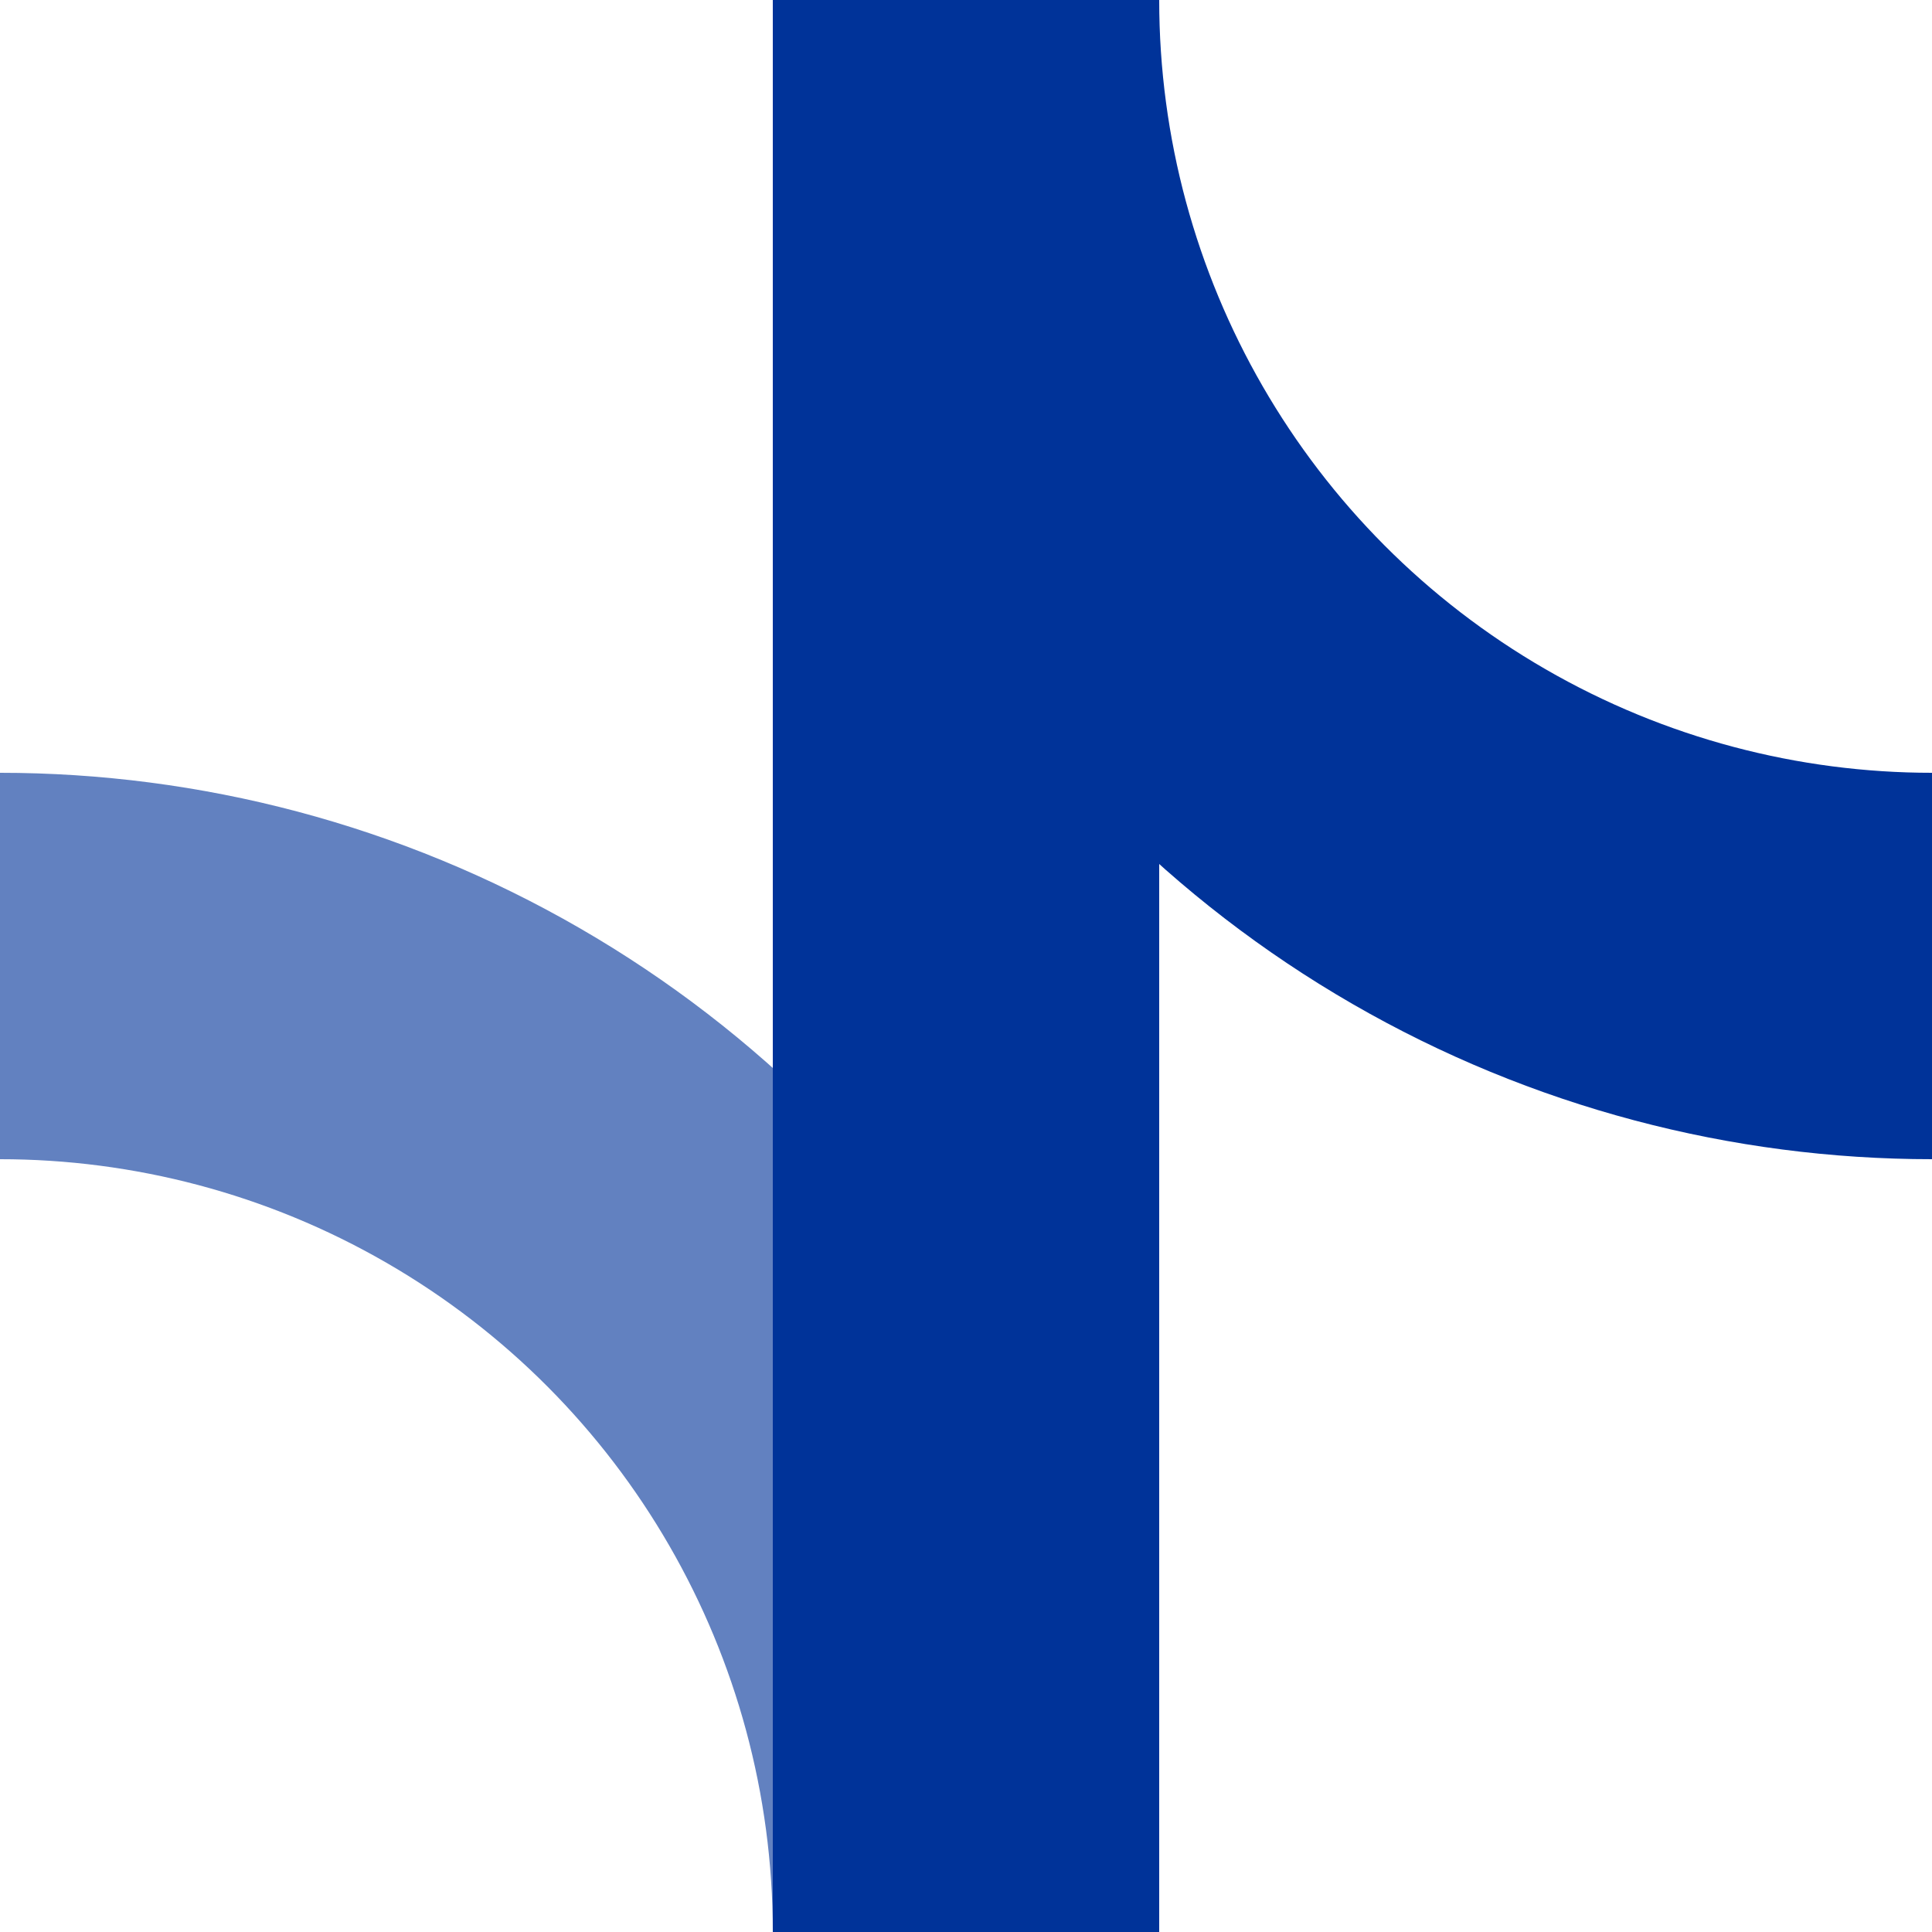 <?xml version="1.0"?>
<svg xmlns="http://www.w3.org/2000/svg" width="500" height="500">
<title>BSicon Abzweig</title>

<g stroke-width="100" fill="none">
<circle cx="500" cy="0" r="250" stroke="#003399" />
<circle cx="0" cy="500" r="250" stroke="#6281c0" />
<path d="M 250,0 L 250,500" stroke="#003399" />
</g>
</svg>
